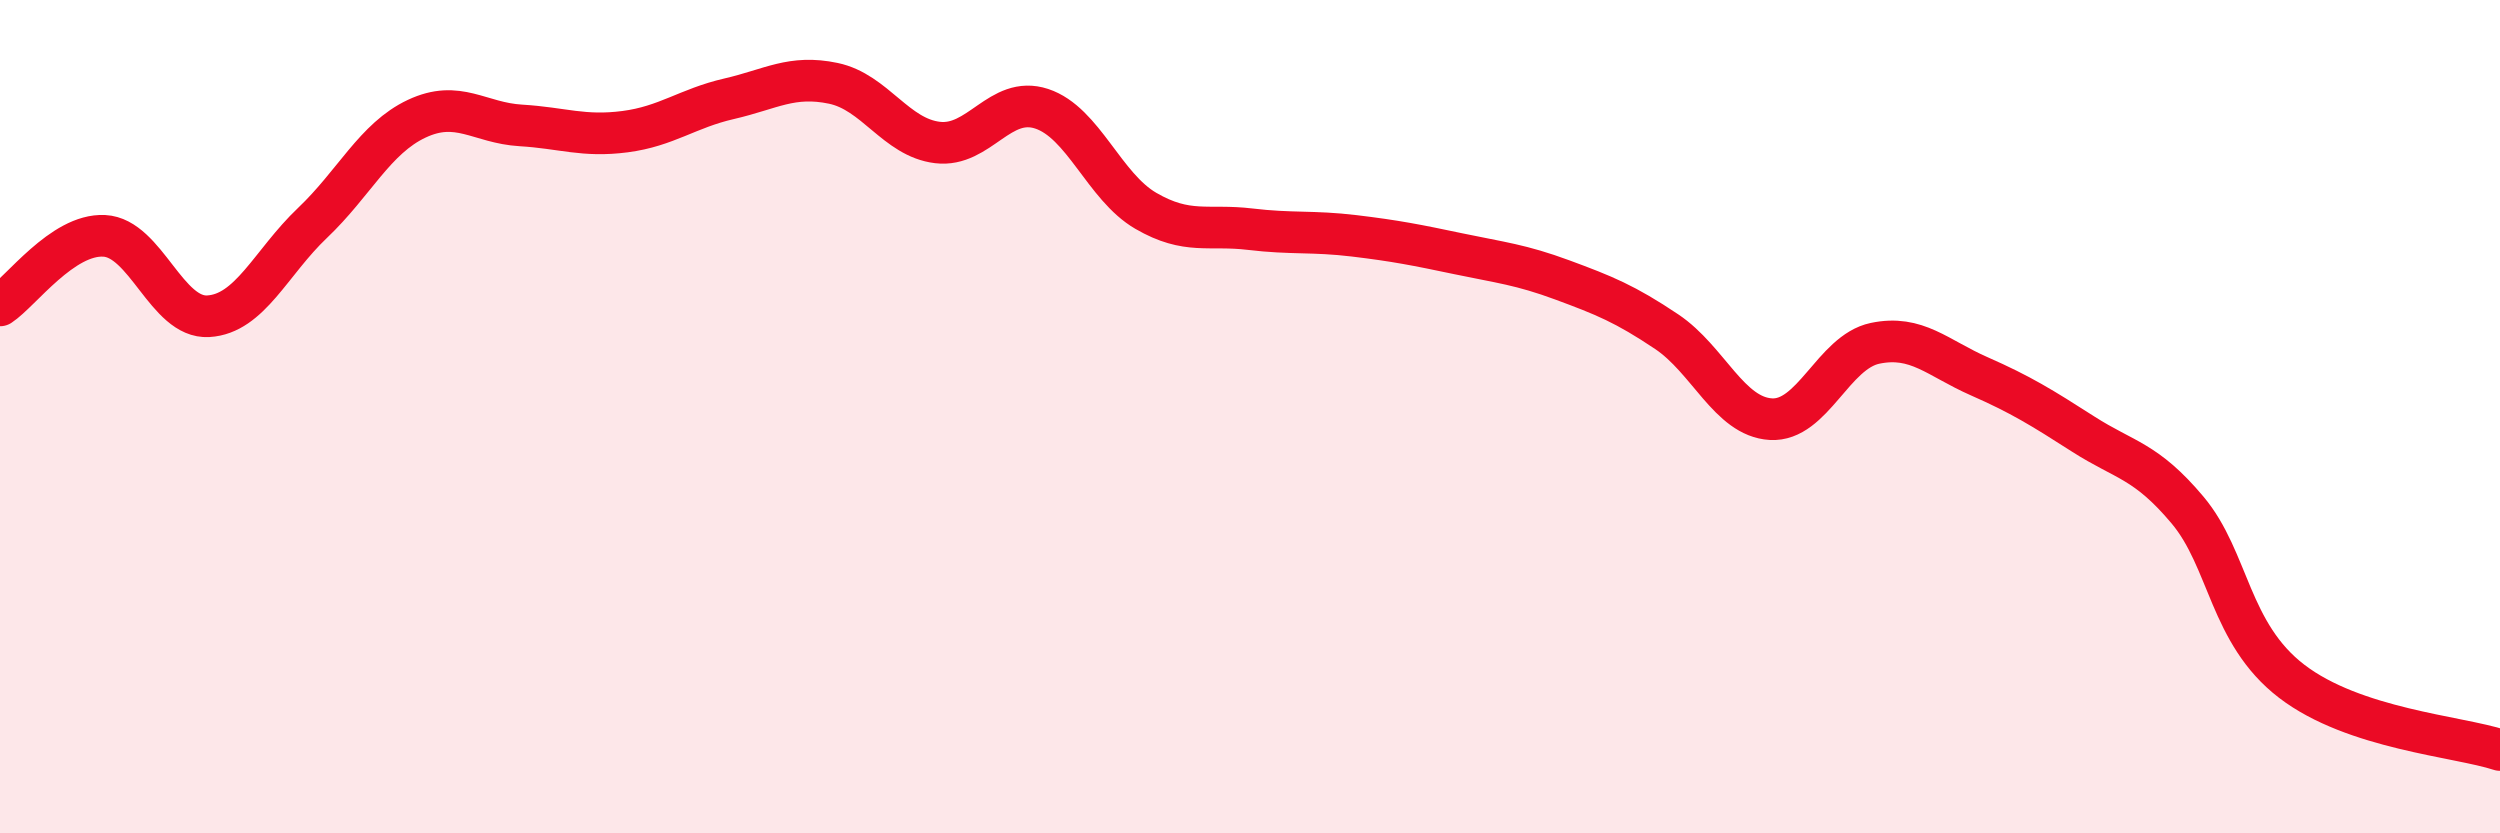 
    <svg width="60" height="20" viewBox="0 0 60 20" xmlns="http://www.w3.org/2000/svg">
      <path
        d="M 0,7.33 C 0.5,7 1.5,5.61 2.5,5.66 C 3.5,5.71 4,7.65 5,7.59 C 6,7.53 6.5,6.3 7.5,5.35 C 8.5,4.4 9,3.32 10,2.85 C 11,2.38 11.5,2.95 12.5,3.01 C 13.5,3.07 14,3.29 15,3.16 C 16,3.03 16.5,2.6 17.5,2.37 C 18.5,2.14 19,1.79 20,2 C 21,2.21 21.5,3.3 22.5,3.42 C 23.5,3.54 24,2.28 25,2.61 C 26,2.94 26.5,4.48 27.5,5.06 C 28.5,5.64 29,5.38 30,5.5 C 31,5.62 31.5,5.54 32.5,5.66 C 33.5,5.78 34,5.88 35,6.09 C 36,6.3 36.5,6.35 37.5,6.72 C 38.5,7.09 39,7.29 40,7.96 C 41,8.63 41.5,10 42.5,10.06 C 43.5,10.12 44,8.45 45,8.24 C 46,8.03 46.5,8.59 47.5,9.03 C 48.5,9.47 49,9.78 50,10.42 C 51,11.06 51.5,11.05 52.5,12.24 C 53.5,13.43 53.5,15.2 55,16.35 C 56.5,17.5 59,17.67 60,18L60 20L0 20Z"
        fill="#EB0A25"
        opacity="0.1"
        stroke-linecap="round"
        stroke-linejoin="round"
      />
      <path
        d="M 0,7.33 C 0.5,7 1.5,5.61 2.5,5.66 C 3.5,5.71 4,7.65 5,7.59 C 6,7.53 6.5,6.3 7.5,5.35 C 8.5,4.4 9,3.32 10,2.85 C 11,2.38 11.5,2.95 12.5,3.01 C 13.5,3.07 14,3.29 15,3.16 C 16,3.03 16.5,2.6 17.5,2.37 C 18.5,2.14 19,1.79 20,2 C 21,2.21 21.5,3.3 22.5,3.42 C 23.5,3.54 24,2.28 25,2.61 C 26,2.94 26.5,4.48 27.5,5.06 C 28.5,5.64 29,5.38 30,5.5 C 31,5.62 31.5,5.54 32.5,5.66 C 33.5,5.78 34,5.88 35,6.09 C 36,6.3 36.5,6.35 37.5,6.72 C 38.5,7.09 39,7.29 40,7.96 C 41,8.63 41.5,10 42.5,10.06 C 43.5,10.12 44,8.45 45,8.24 C 46,8.03 46.5,8.59 47.5,9.03 C 48.5,9.47 49,9.78 50,10.42 C 51,11.06 51.5,11.05 52.5,12.24 C 53.5,13.43 53.5,15.2 55,16.35 C 56.5,17.5 59,17.67 60,18"
        stroke="#EB0A25"
        stroke-width="1"
        fill="none"
        stroke-linecap="round"
        stroke-linejoin="round"
      />
    </svg>
  